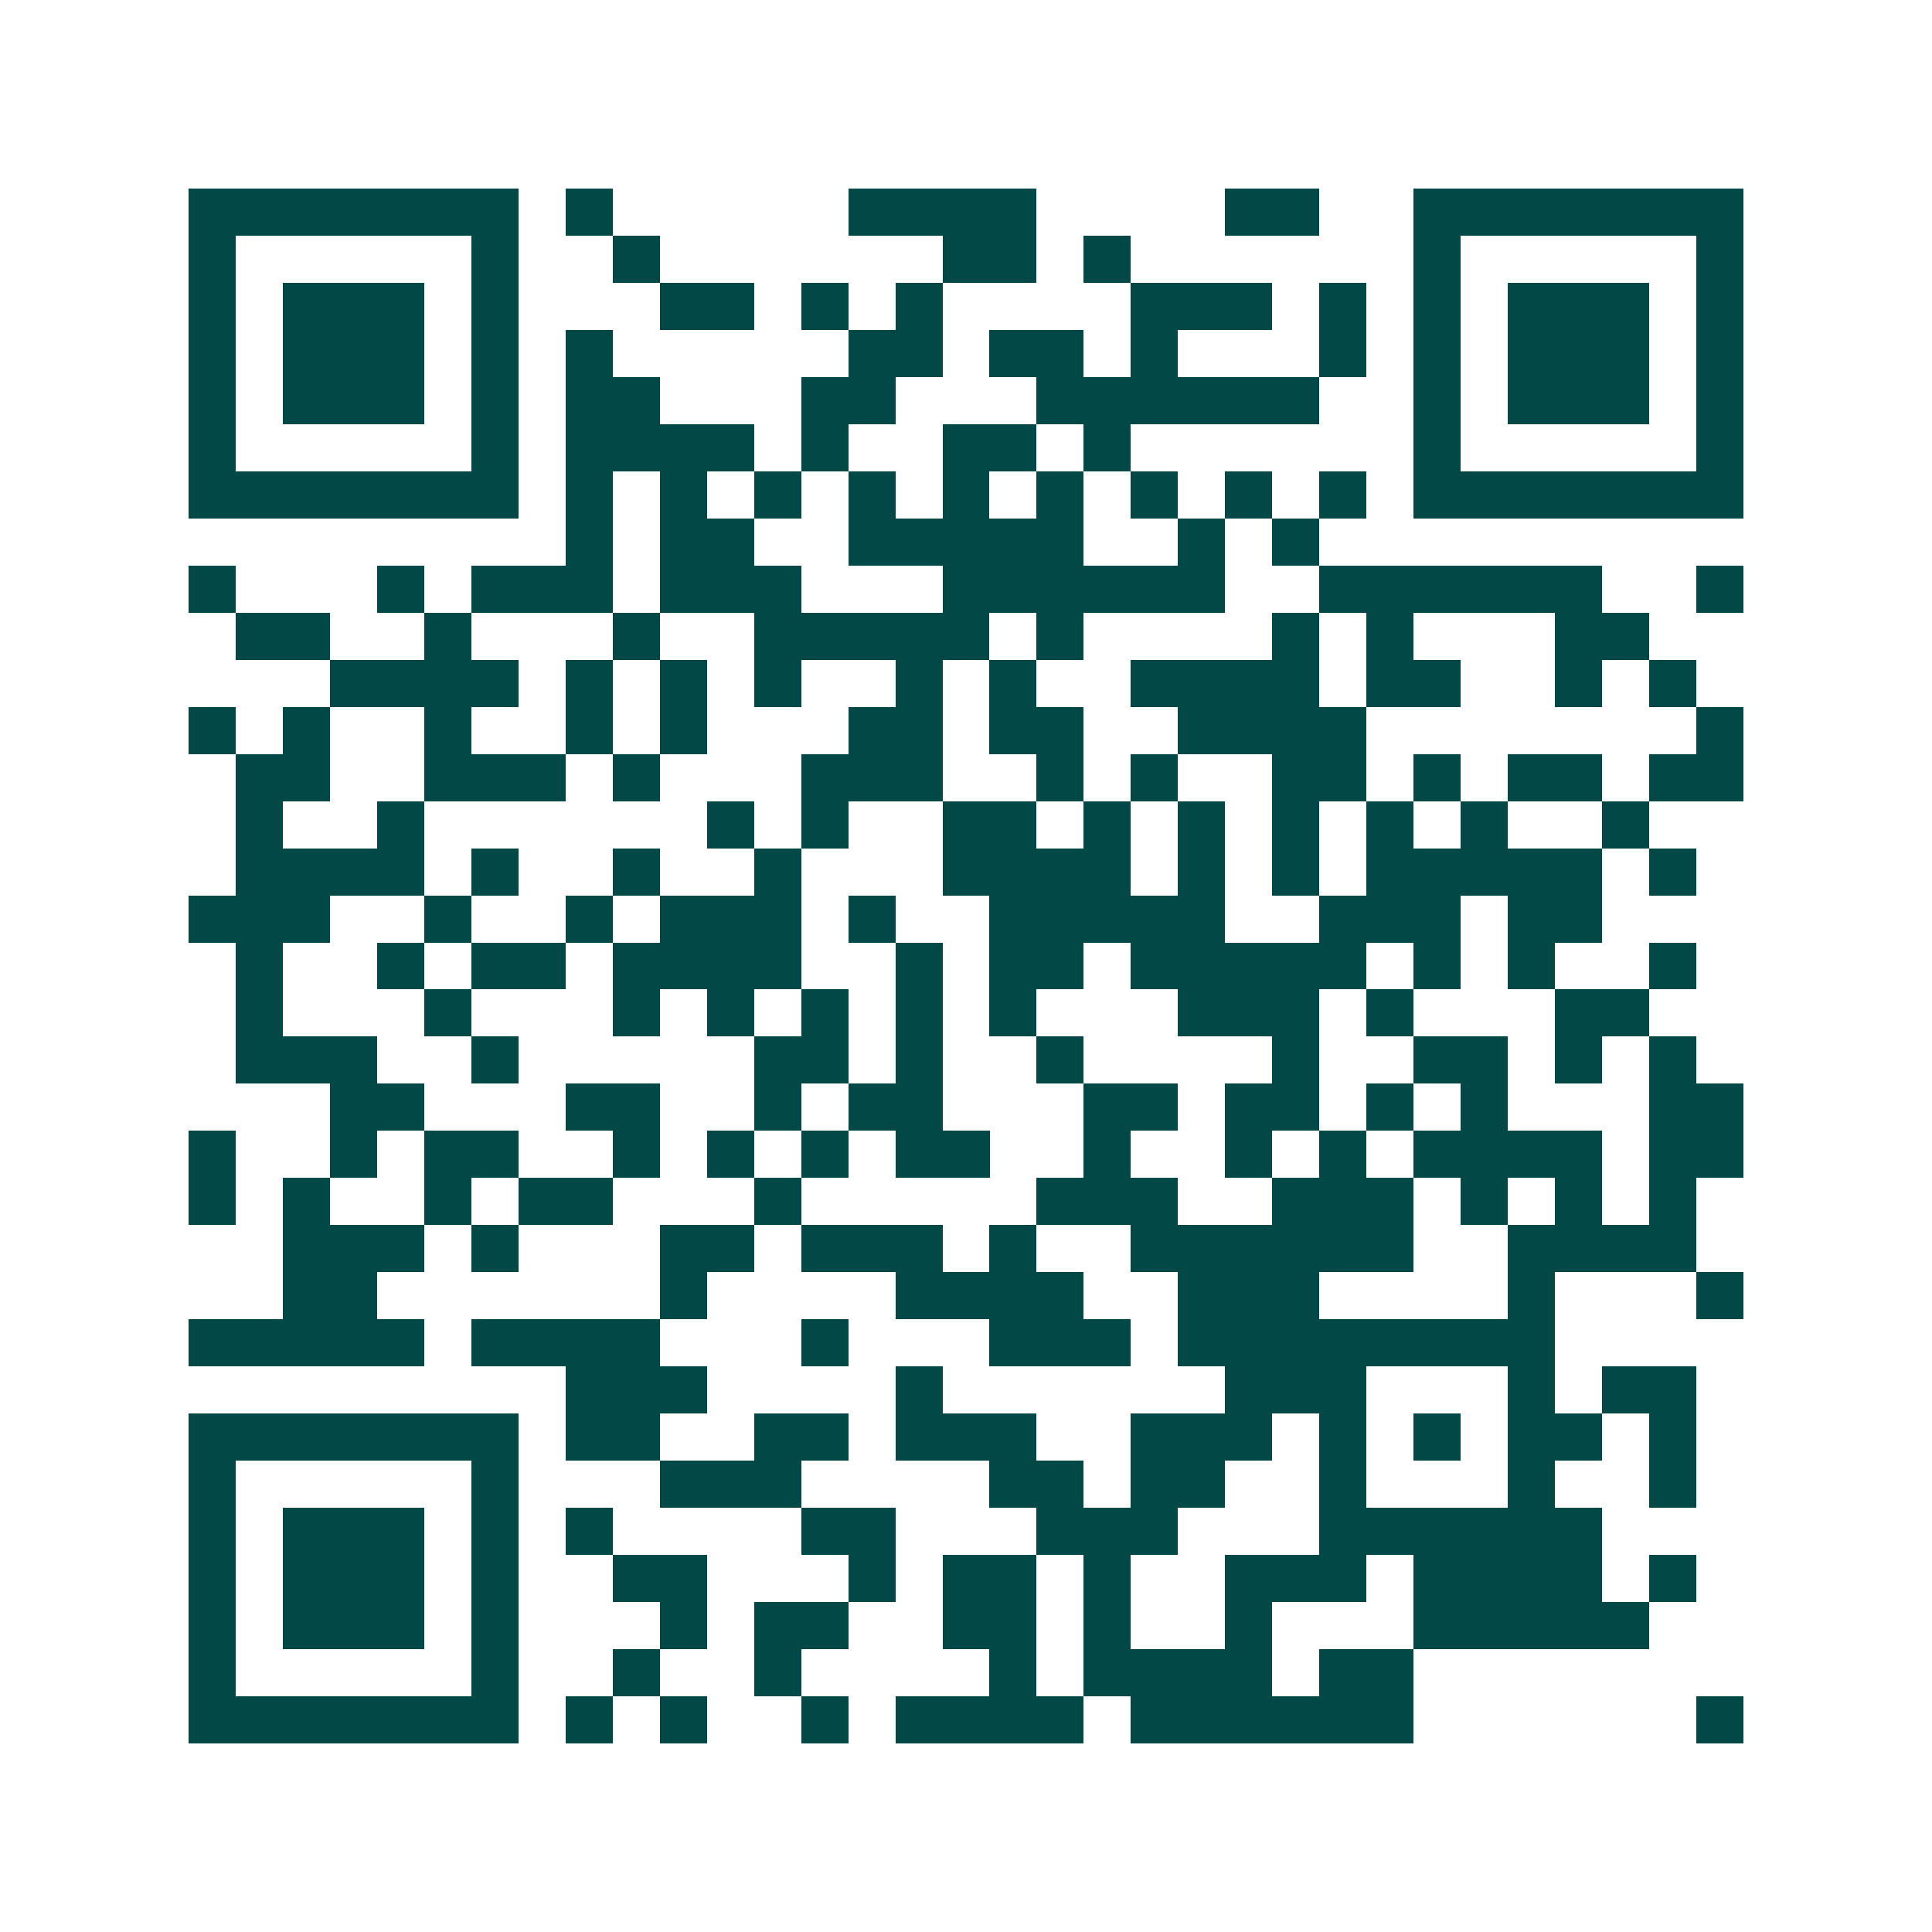 <svg xmlns="http://www.w3.org/2000/svg" width="200" height="200" viewBox="0 0 41 41" shape-rendering="crispEdges"><path fill="#ffffff" d="M0 0h41v41H0z"/><path stroke="#014847" d="M4 4.5h7m1 0h1m5 0h4m4 0h2m2 0h7M4 5.5h1m5 0h1m2 0h1m6 0h2m1 0h1m6 0h1m5 0h1M4 6.5h1m1 0h3m1 0h1m3 0h2m1 0h1m1 0h1m4 0h3m1 0h1m1 0h1m1 0h3m1 0h1M4 7.5h1m1 0h3m1 0h1m1 0h1m5 0h2m1 0h2m1 0h1m3 0h1m1 0h1m1 0h3m1 0h1M4 8.5h1m1 0h3m1 0h1m1 0h2m3 0h2m3 0h6m2 0h1m1 0h3m1 0h1M4 9.5h1m5 0h1m1 0h4m1 0h1m2 0h2m1 0h1m6 0h1m5 0h1M4 10.5h7m1 0h1m1 0h1m1 0h1m1 0h1m1 0h1m1 0h1m1 0h1m1 0h1m1 0h1m1 0h7M12 11.5h1m1 0h2m2 0h5m2 0h1m1 0h1M4 12.5h1m3 0h1m1 0h3m1 0h3m3 0h6m2 0h6m2 0h1M5 13.5h2m2 0h1m3 0h1m2 0h5m1 0h1m4 0h1m1 0h1m3 0h2M7 14.5h4m1 0h1m1 0h1m1 0h1m2 0h1m1 0h1m2 0h4m1 0h2m2 0h1m1 0h1M4 15.5h1m1 0h1m2 0h1m2 0h1m1 0h1m3 0h2m1 0h2m2 0h4m7 0h1M5 16.5h2m2 0h3m1 0h1m3 0h3m2 0h1m1 0h1m2 0h2m1 0h1m1 0h2m1 0h2M5 17.5h1m2 0h1m6 0h1m1 0h1m2 0h2m1 0h1m1 0h1m1 0h1m1 0h1m1 0h1m2 0h1M5 18.5h4m1 0h1m2 0h1m2 0h1m3 0h4m1 0h1m1 0h1m1 0h5m1 0h1M4 19.5h3m2 0h1m2 0h1m1 0h3m1 0h1m2 0h5m2 0h3m1 0h2M5 20.5h1m2 0h1m1 0h2m1 0h4m2 0h1m1 0h2m1 0h5m1 0h1m1 0h1m2 0h1M5 21.5h1m3 0h1m3 0h1m1 0h1m1 0h1m1 0h1m1 0h1m3 0h3m1 0h1m3 0h2M5 22.5h3m2 0h1m5 0h2m1 0h1m2 0h1m4 0h1m2 0h2m1 0h1m1 0h1M7 23.5h2m3 0h2m2 0h1m1 0h2m3 0h2m1 0h2m1 0h1m1 0h1m3 0h2M4 24.5h1m2 0h1m1 0h2m2 0h1m1 0h1m1 0h1m1 0h2m2 0h1m2 0h1m1 0h1m1 0h4m1 0h2M4 25.5h1m1 0h1m2 0h1m1 0h2m3 0h1m5 0h3m2 0h3m1 0h1m1 0h1m1 0h1M6 26.5h3m1 0h1m3 0h2m1 0h3m1 0h1m2 0h6m2 0h4M6 27.5h2m6 0h1m4 0h4m2 0h3m4 0h1m3 0h1M4 28.5h5m1 0h4m3 0h1m3 0h3m1 0h8M12 29.5h3m4 0h1m6 0h3m3 0h1m1 0h2M4 30.5h7m1 0h2m2 0h2m1 0h3m2 0h3m1 0h1m1 0h1m1 0h2m1 0h1M4 31.5h1m5 0h1m3 0h3m4 0h2m1 0h2m2 0h1m3 0h1m2 0h1M4 32.5h1m1 0h3m1 0h1m1 0h1m4 0h2m3 0h3m3 0h6M4 33.5h1m1 0h3m1 0h1m2 0h2m3 0h1m1 0h2m1 0h1m2 0h3m1 0h4m1 0h1M4 34.5h1m1 0h3m1 0h1m3 0h1m1 0h2m2 0h2m1 0h1m2 0h1m3 0h5M4 35.5h1m5 0h1m2 0h1m2 0h1m4 0h1m1 0h4m1 0h2M4 36.5h7m1 0h1m1 0h1m2 0h1m1 0h4m1 0h6m6 0h1"/></svg>

